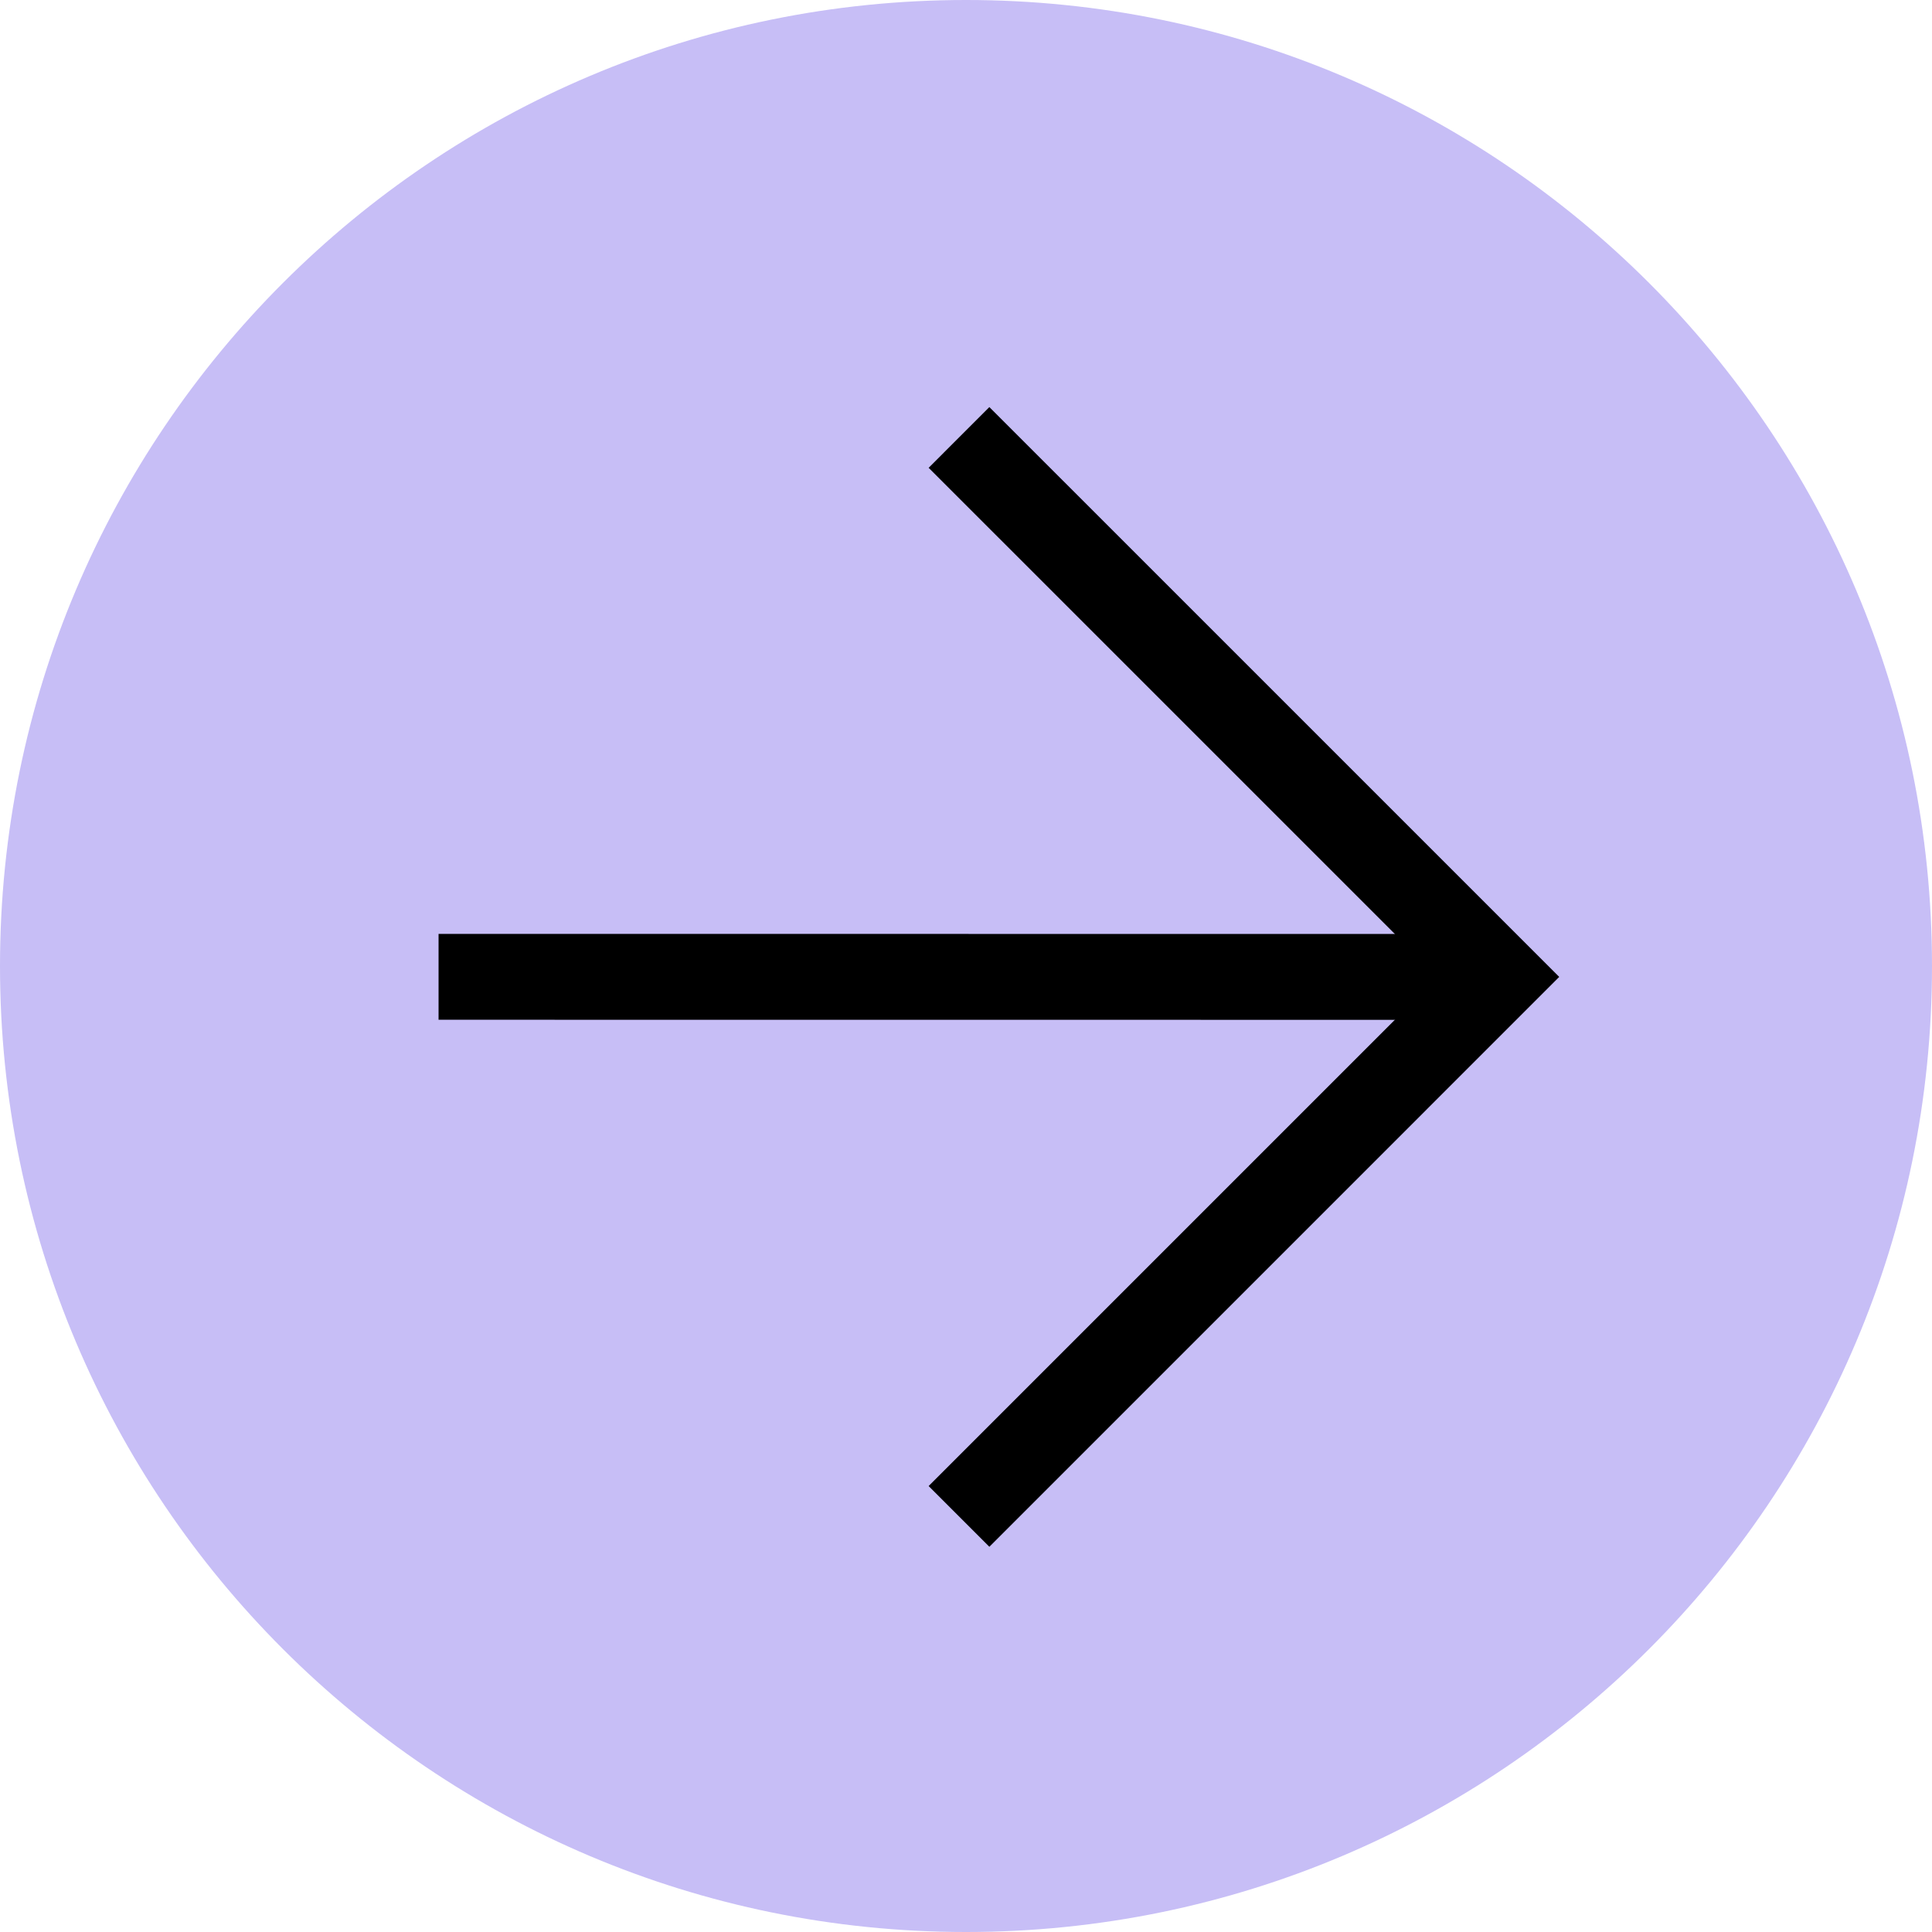 <?xml version="1.0" encoding="UTF-8"?> <svg xmlns="http://www.w3.org/2000/svg" width="45" height="45" viewBox="0 0 45 45" fill="none"><path d="M-1.24276e-05 22.5C-1.29708e-05 34.926 10.074 45 22.5 45C34.926 45 45 34.926 45 22.5C45 10.074 34.926 -4.4033e-07 22.5 -9.83505e-07C10.074 -1.52668e-06 -1.18844e-05 10.074 -1.24276e-05 22.5Z" fill="#C7BEF6"></path><path d="M22.337 10.189L34.903 22.754L22.337 35.32" stroke="black" stroke-width="2" stroke-miterlimit="10"></path><path d="M10.215 22.752L34.901 22.754" stroke="black" stroke-width="2" stroke-miterlimit="10"></path></svg> 
